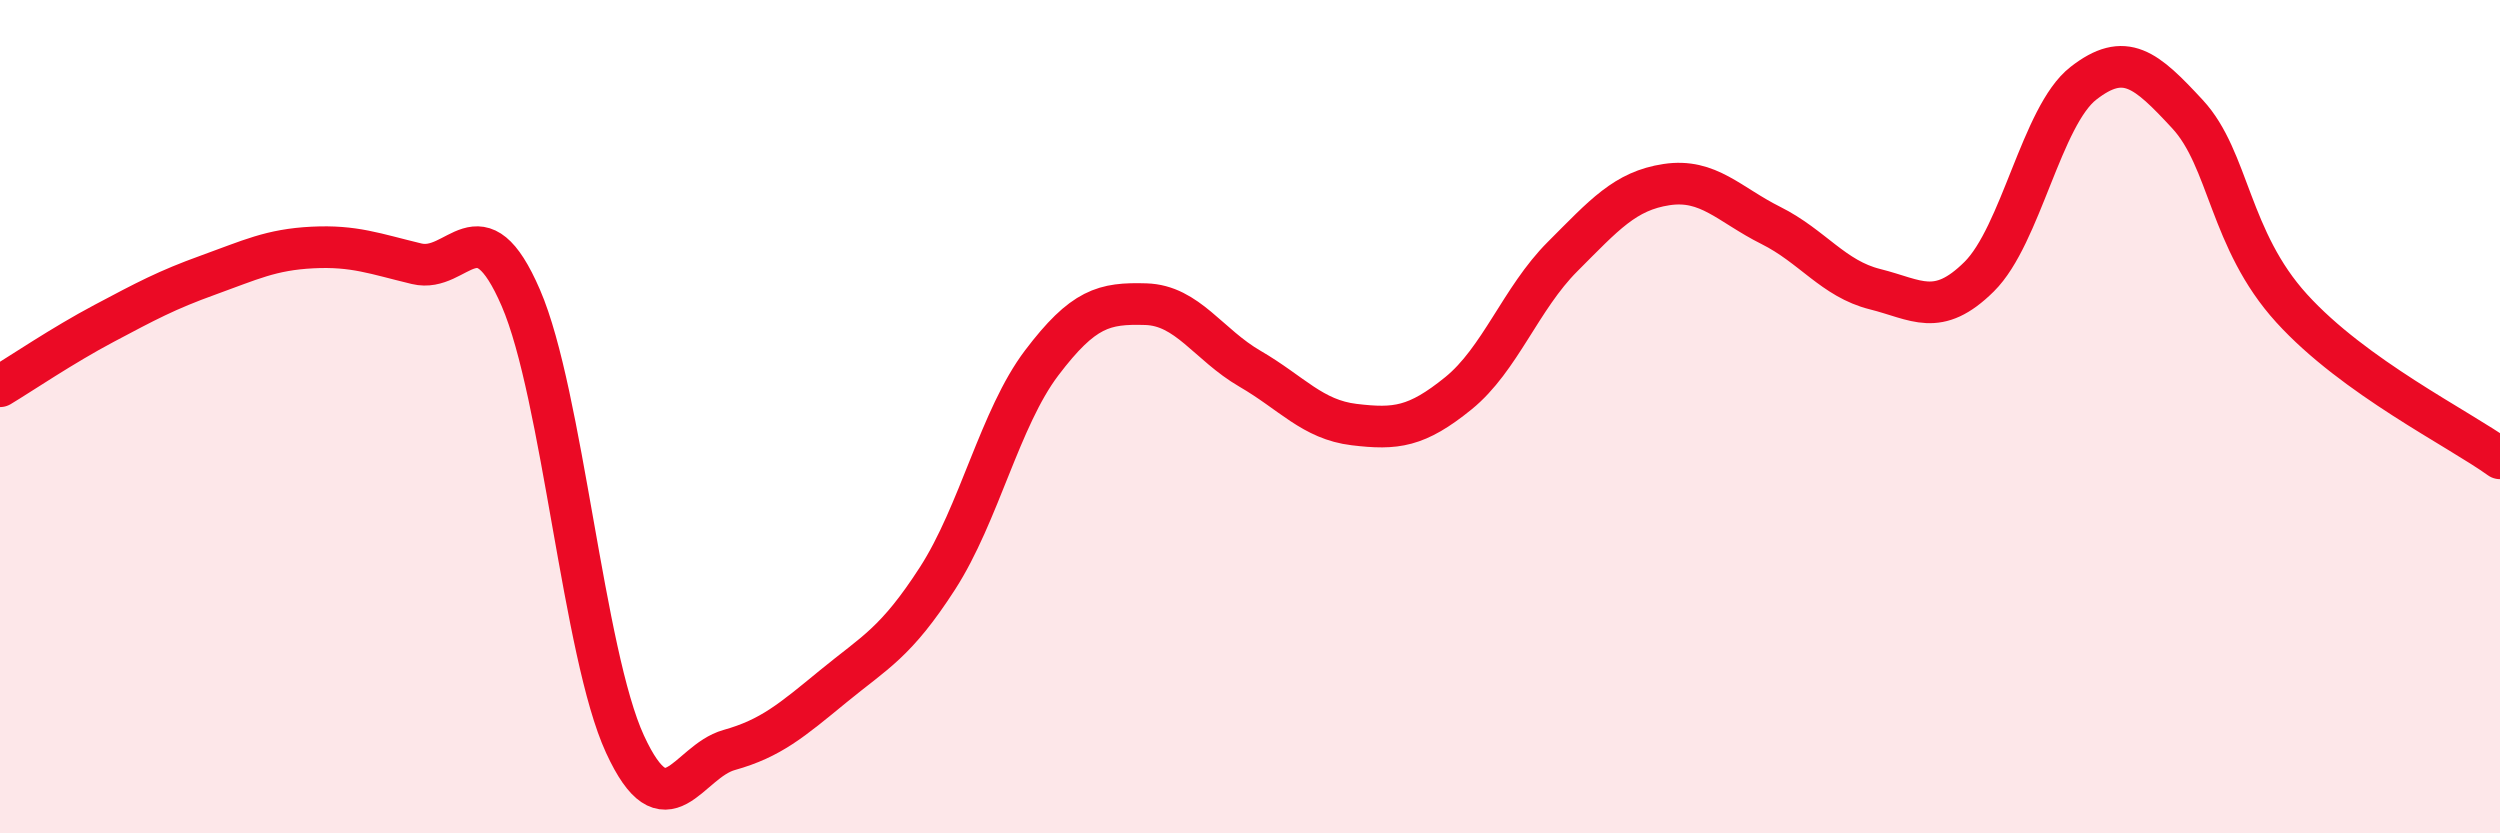 
    <svg width="60" height="20" viewBox="0 0 60 20" xmlns="http://www.w3.org/2000/svg">
      <path
        d="M 0,9.27 C 0.5,8.97 1.5,8.29 2.5,7.76 C 3.5,7.23 4,6.96 5,6.6 C 6,6.24 6.5,5.99 7.5,5.94 C 8.5,5.89 9,6.09 10,6.33 C 11,6.57 11.5,4.84 12.5,7.15 C 13.5,9.46 14,15.69 15,17.86 C 16,20.03 16.5,18.28 17.5,18 C 18.5,17.72 19,17.29 20,16.47 C 21,15.65 21.5,15.43 22.5,13.88 C 23.5,12.33 24,10.03 25,8.71 C 26,7.39 26.5,7.27 27.5,7.3 C 28.5,7.33 29,8.27 30,8.85 C 31,9.43 31.5,10.07 32.5,10.19 C 33.5,10.31 34,10.25 35,9.44 C 36,8.63 36.5,7.16 37.5,6.16 C 38.5,5.16 39,4.58 40,4.43 C 41,4.28 41.5,4.91 42.5,5.41 C 43.5,5.91 44,6.69 45,6.94 C 46,7.19 46.5,7.63 47.5,6.64 C 48.5,5.65 49,2.78 50,2 C 51,1.22 51.5,1.66 52.5,2.74 C 53.5,3.82 53.5,5.75 55,7.4 C 56.5,9.05 59,10.28 60,11L60 20L0 20Z"
        fill="#EB0A25"
        opacity="0.1"
        stroke-linecap="round"
        stroke-linejoin="round"
      />
      <path
        d="M 0,9.27 C 0.5,8.97 1.5,8.29 2.5,7.76 C 3.5,7.23 4,6.96 5,6.6 C 6,6.24 6.5,5.99 7.5,5.94 C 8.5,5.89 9,6.09 10,6.33 C 11,6.57 11.5,4.84 12.5,7.15 C 13.5,9.46 14,15.69 15,17.86 C 16,20.03 16.5,18.28 17.5,18 C 18.5,17.72 19,17.29 20,16.47 C 21,15.65 21.5,15.43 22.5,13.88 C 23.5,12.33 24,10.03 25,8.71 C 26,7.39 26.5,7.27 27.5,7.3 C 28.5,7.33 29,8.27 30,8.85 C 31,9.43 31.5,10.07 32.5,10.19 C 33.5,10.31 34,10.25 35,9.44 C 36,8.63 36.5,7.16 37.5,6.16 C 38.5,5.16 39,4.58 40,4.43 C 41,4.28 41.5,4.91 42.5,5.41 C 43.5,5.91 44,6.69 45,6.94 C 46,7.19 46.5,7.63 47.5,6.64 C 48.5,5.65 49,2.78 50,2 C 51,1.22 51.5,1.66 52.5,2.74 C 53.5,3.82 53.5,5.75 55,7.4 C 56.5,9.05 59,10.28 60,11"
        stroke="#EB0A25"
        stroke-width="1"
        fill="none"
        stroke-linecap="round"
        stroke-linejoin="round"
      />
    </svg>
  